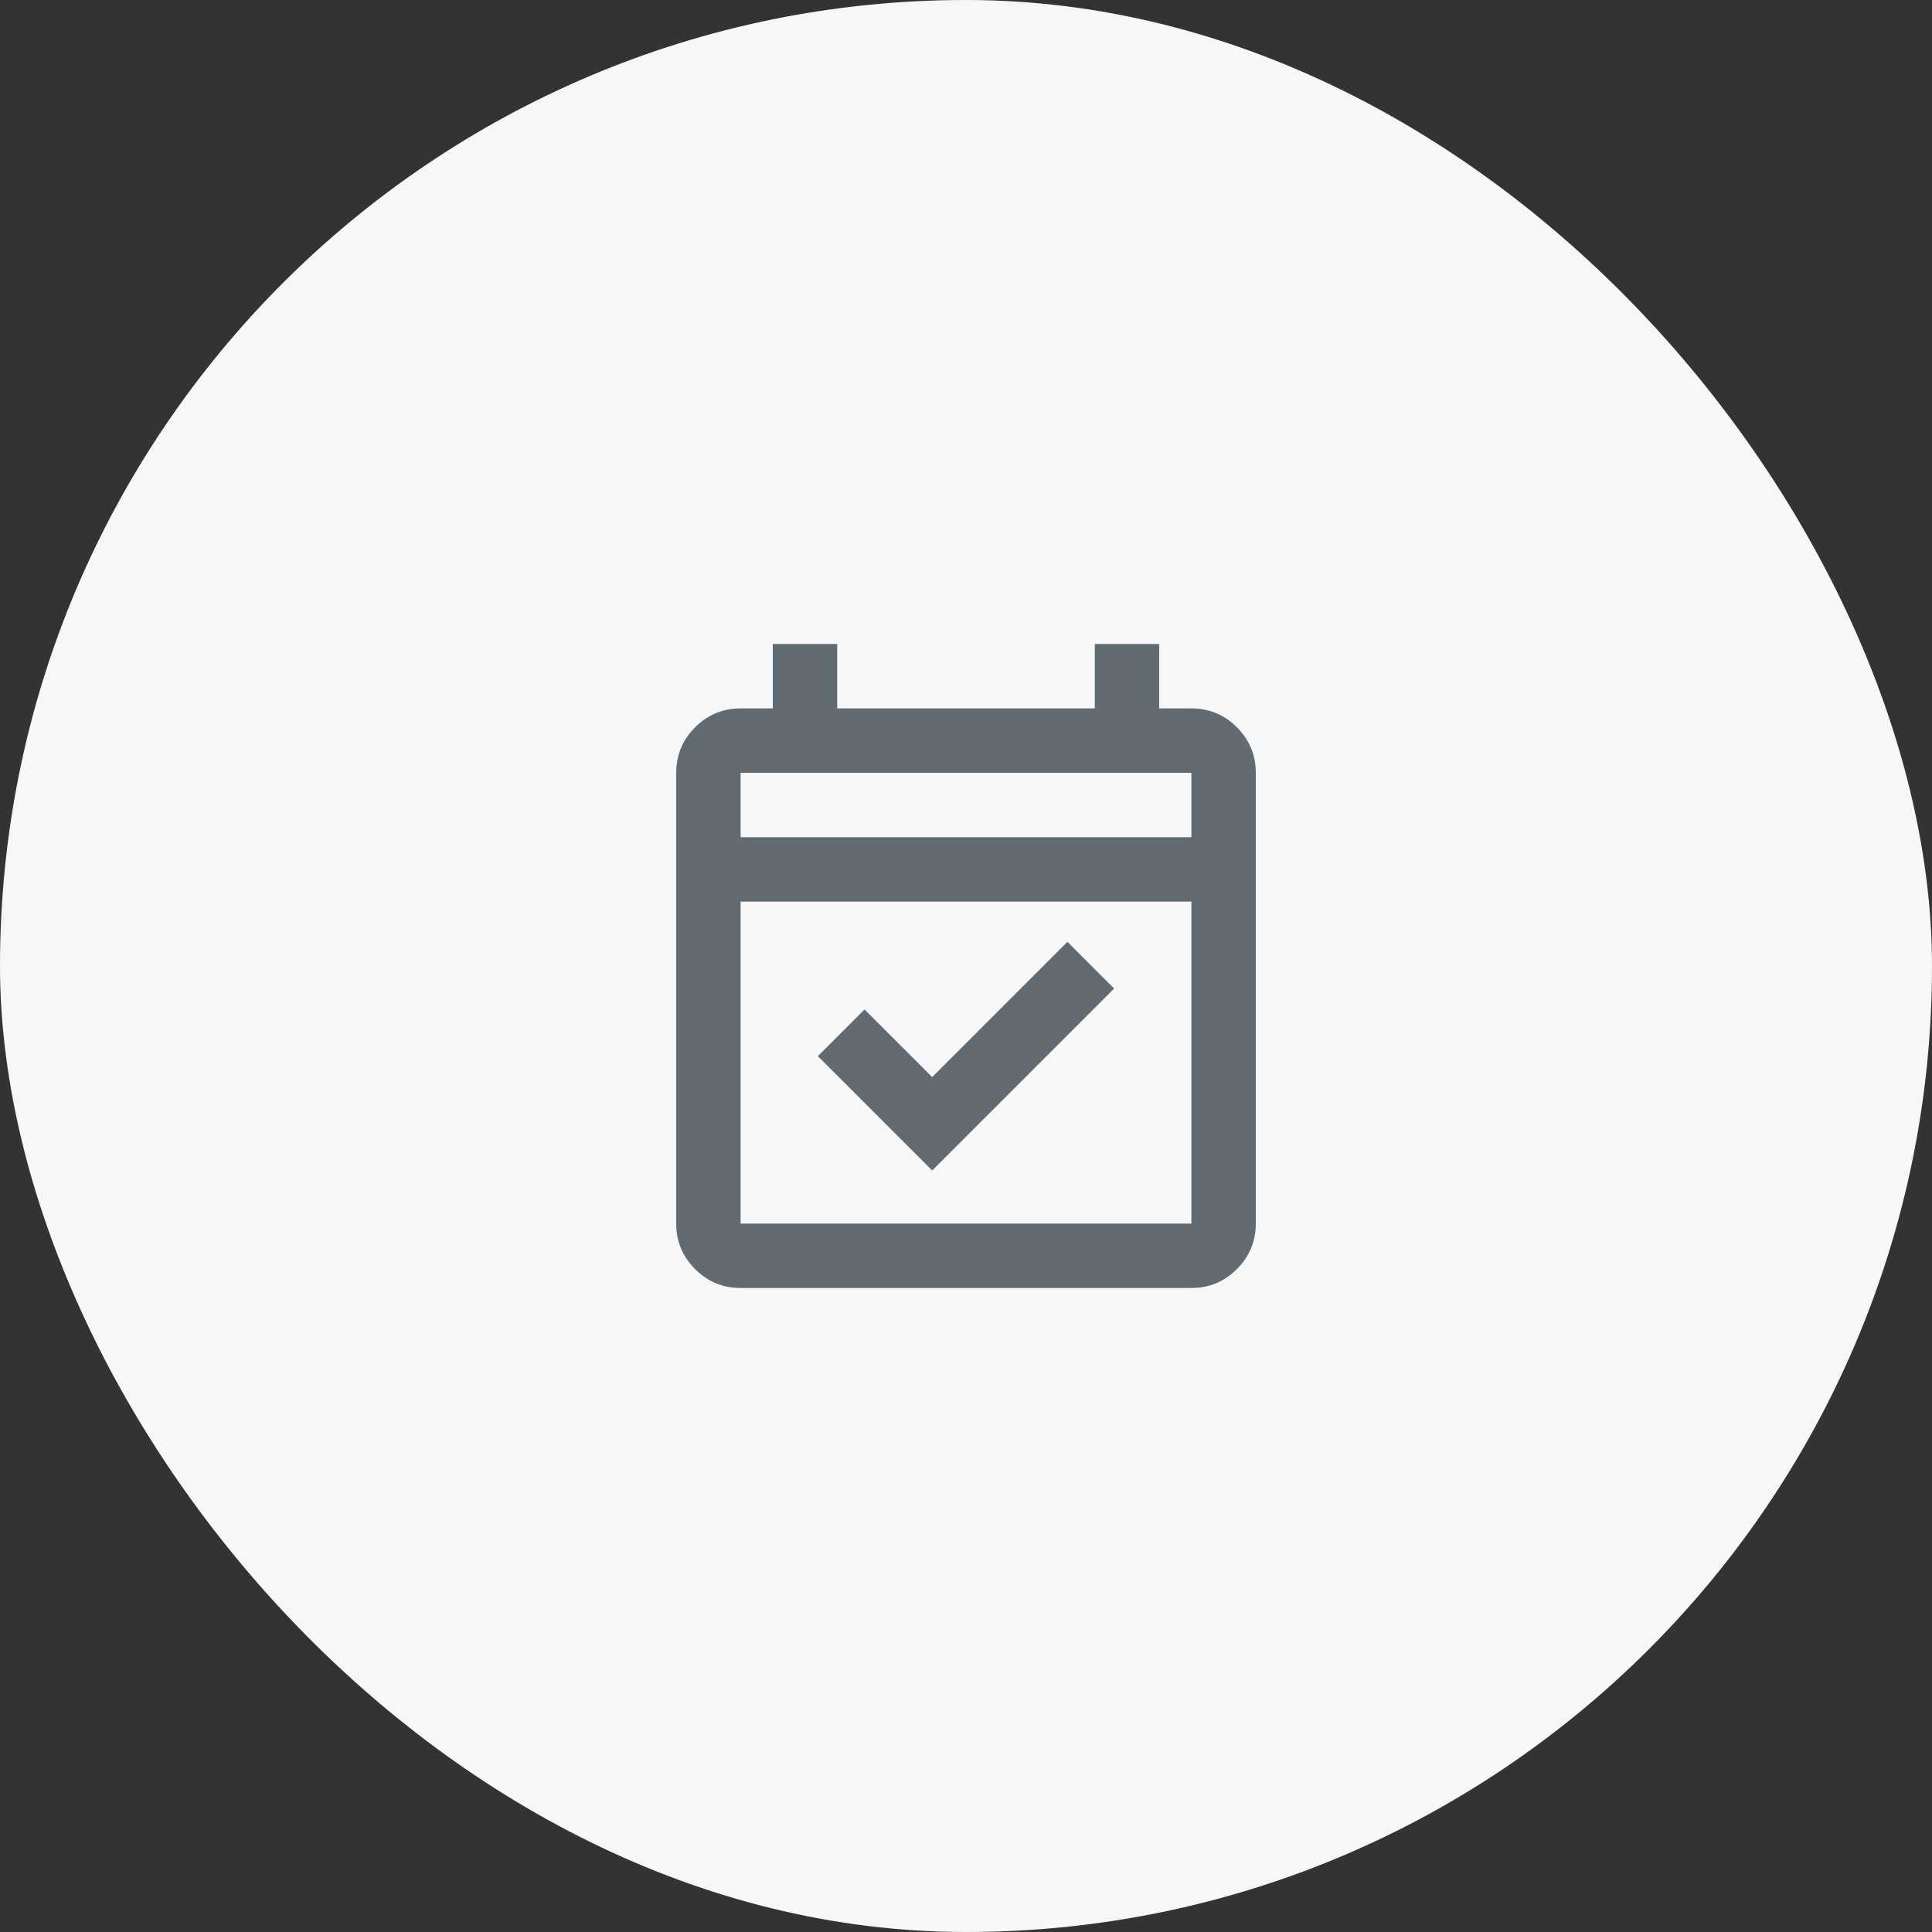 <svg width="60" height="60" viewBox="0 0 60 60" fill="none" xmlns="http://www.w3.org/2000/svg">
<rect x="0" y="0" width="60" height="60" fill="#333333" stroke="none"/>
<rect width="60" height="60" rx="30" fill="#F6F7F8"/>
<path d="M28.95 36.35L25.4 32.8L26.85 31.35L28.95 33.45L33.15 29.25L34.6 30.7L28.95 36.35ZM23 40C22.45 40 21.979 39.804 21.587 39.413C21.196 39.021 21 38.55 21 38V24C21 23.45 21.196 22.979 21.587 22.587C21.979 22.196 22.45 22 23 22H24V20H26V22H34V20H36V22H37C37.55 22 38.021 22.196 38.413 22.587C38.804 22.979 39 23.45 39 24V38C39 38.55 38.804 39.021 38.413 39.413C38.021 39.804 37.55 40 37 40H23ZM23 38H37V28H23V38ZM23 26H37V24H23V26Z" fill="#626B71"/>
</svg>
